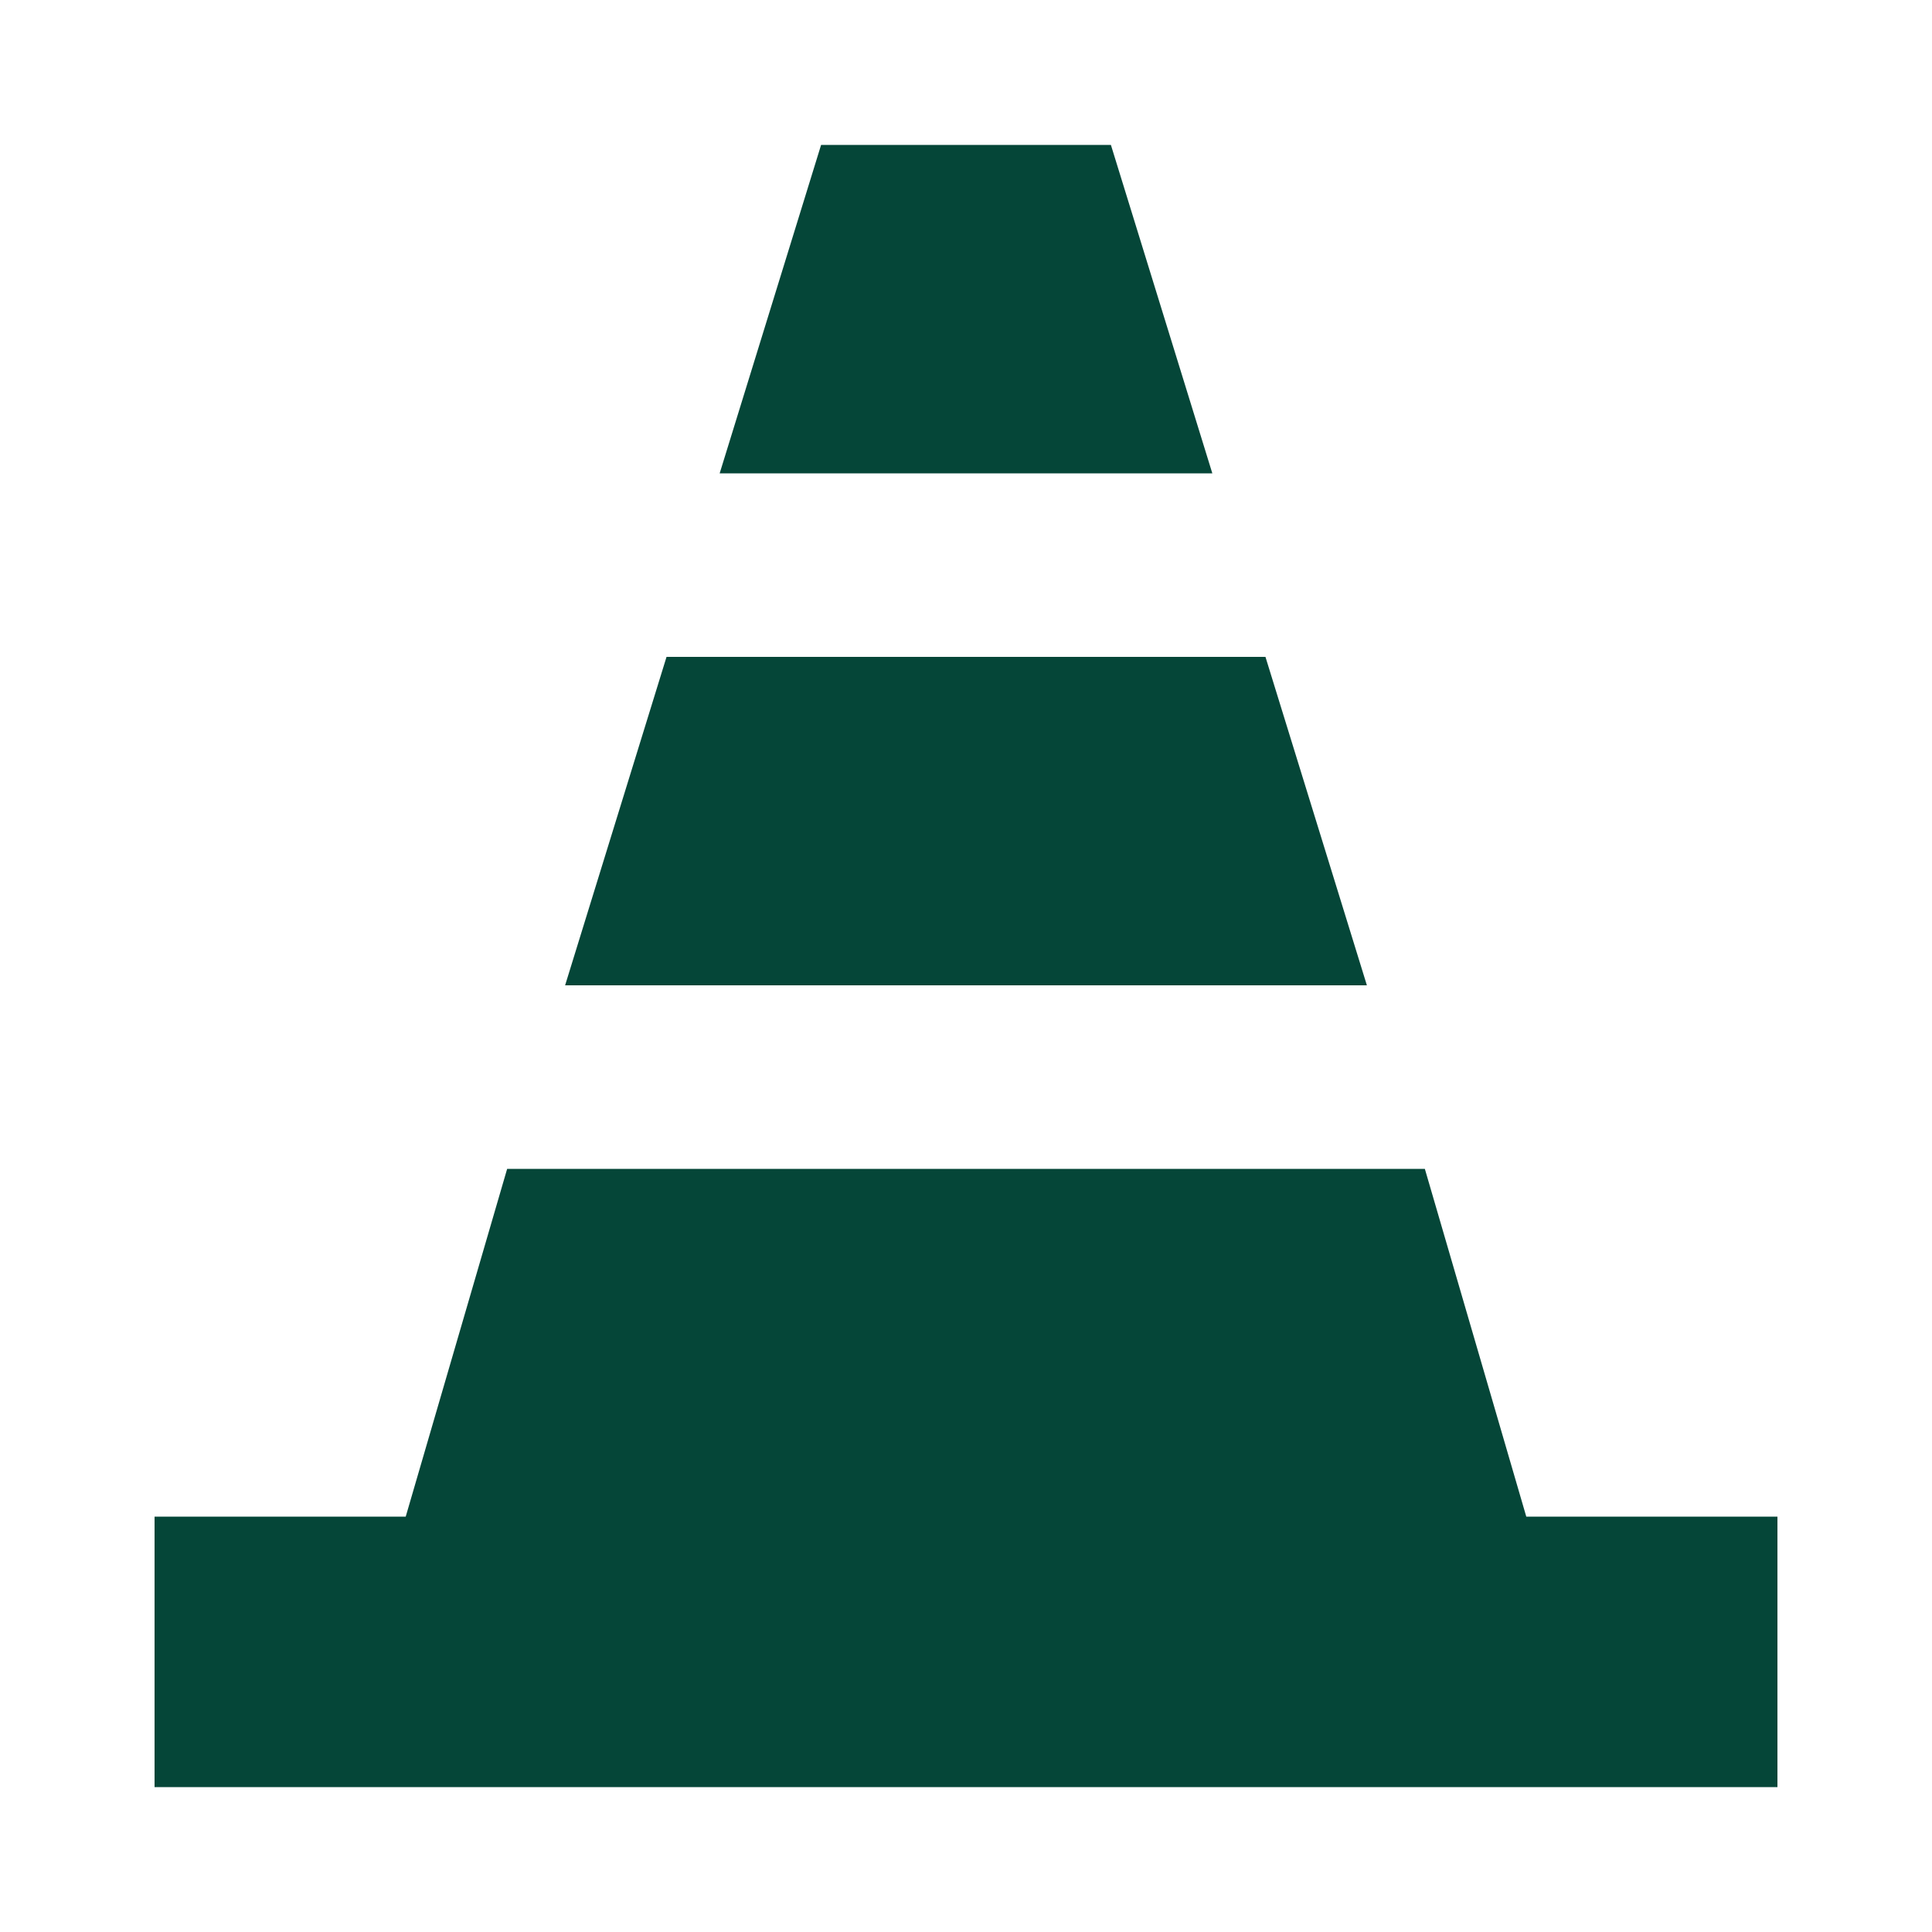 <?xml version="1.0" encoding="utf-8"?>
<!-- Generator: Adobe Illustrator 21.1.0, SVG Export Plug-In . SVG Version: 6.00 Build 0)  -->
<svg version="1.1" id="Calque_1" xmlns="http://www.w3.org/2000/svg" xmlns:xlink="http://www.w3.org/1999/xlink" x="0px" y="0px"
	 viewBox="0 0 40 40" style="enable-background:new 0 0 40 40;" xml:space="preserve">
<style type="text/css">
	.st0{fill:#054638;}
	.st1{enable-background:new    ;}
	.st2{fill:none;}
</style>
<g>
	<polygon class="st0" points="31.6,31.4 29.5,24.2 10.5,24.2 8.4,31.4 3.2,31.4 3.2,37 36.8,37 36.8,31.4 	"/>
	<polygon class="st0" points="23,3 17,3 14.9,9.8 25.1,9.8 	"/>
	<polygon class="st0" points="26.2,13.6 13.8,13.6 11.7,20.4 28.3,20.4 	"/>
</g>
</svg>
